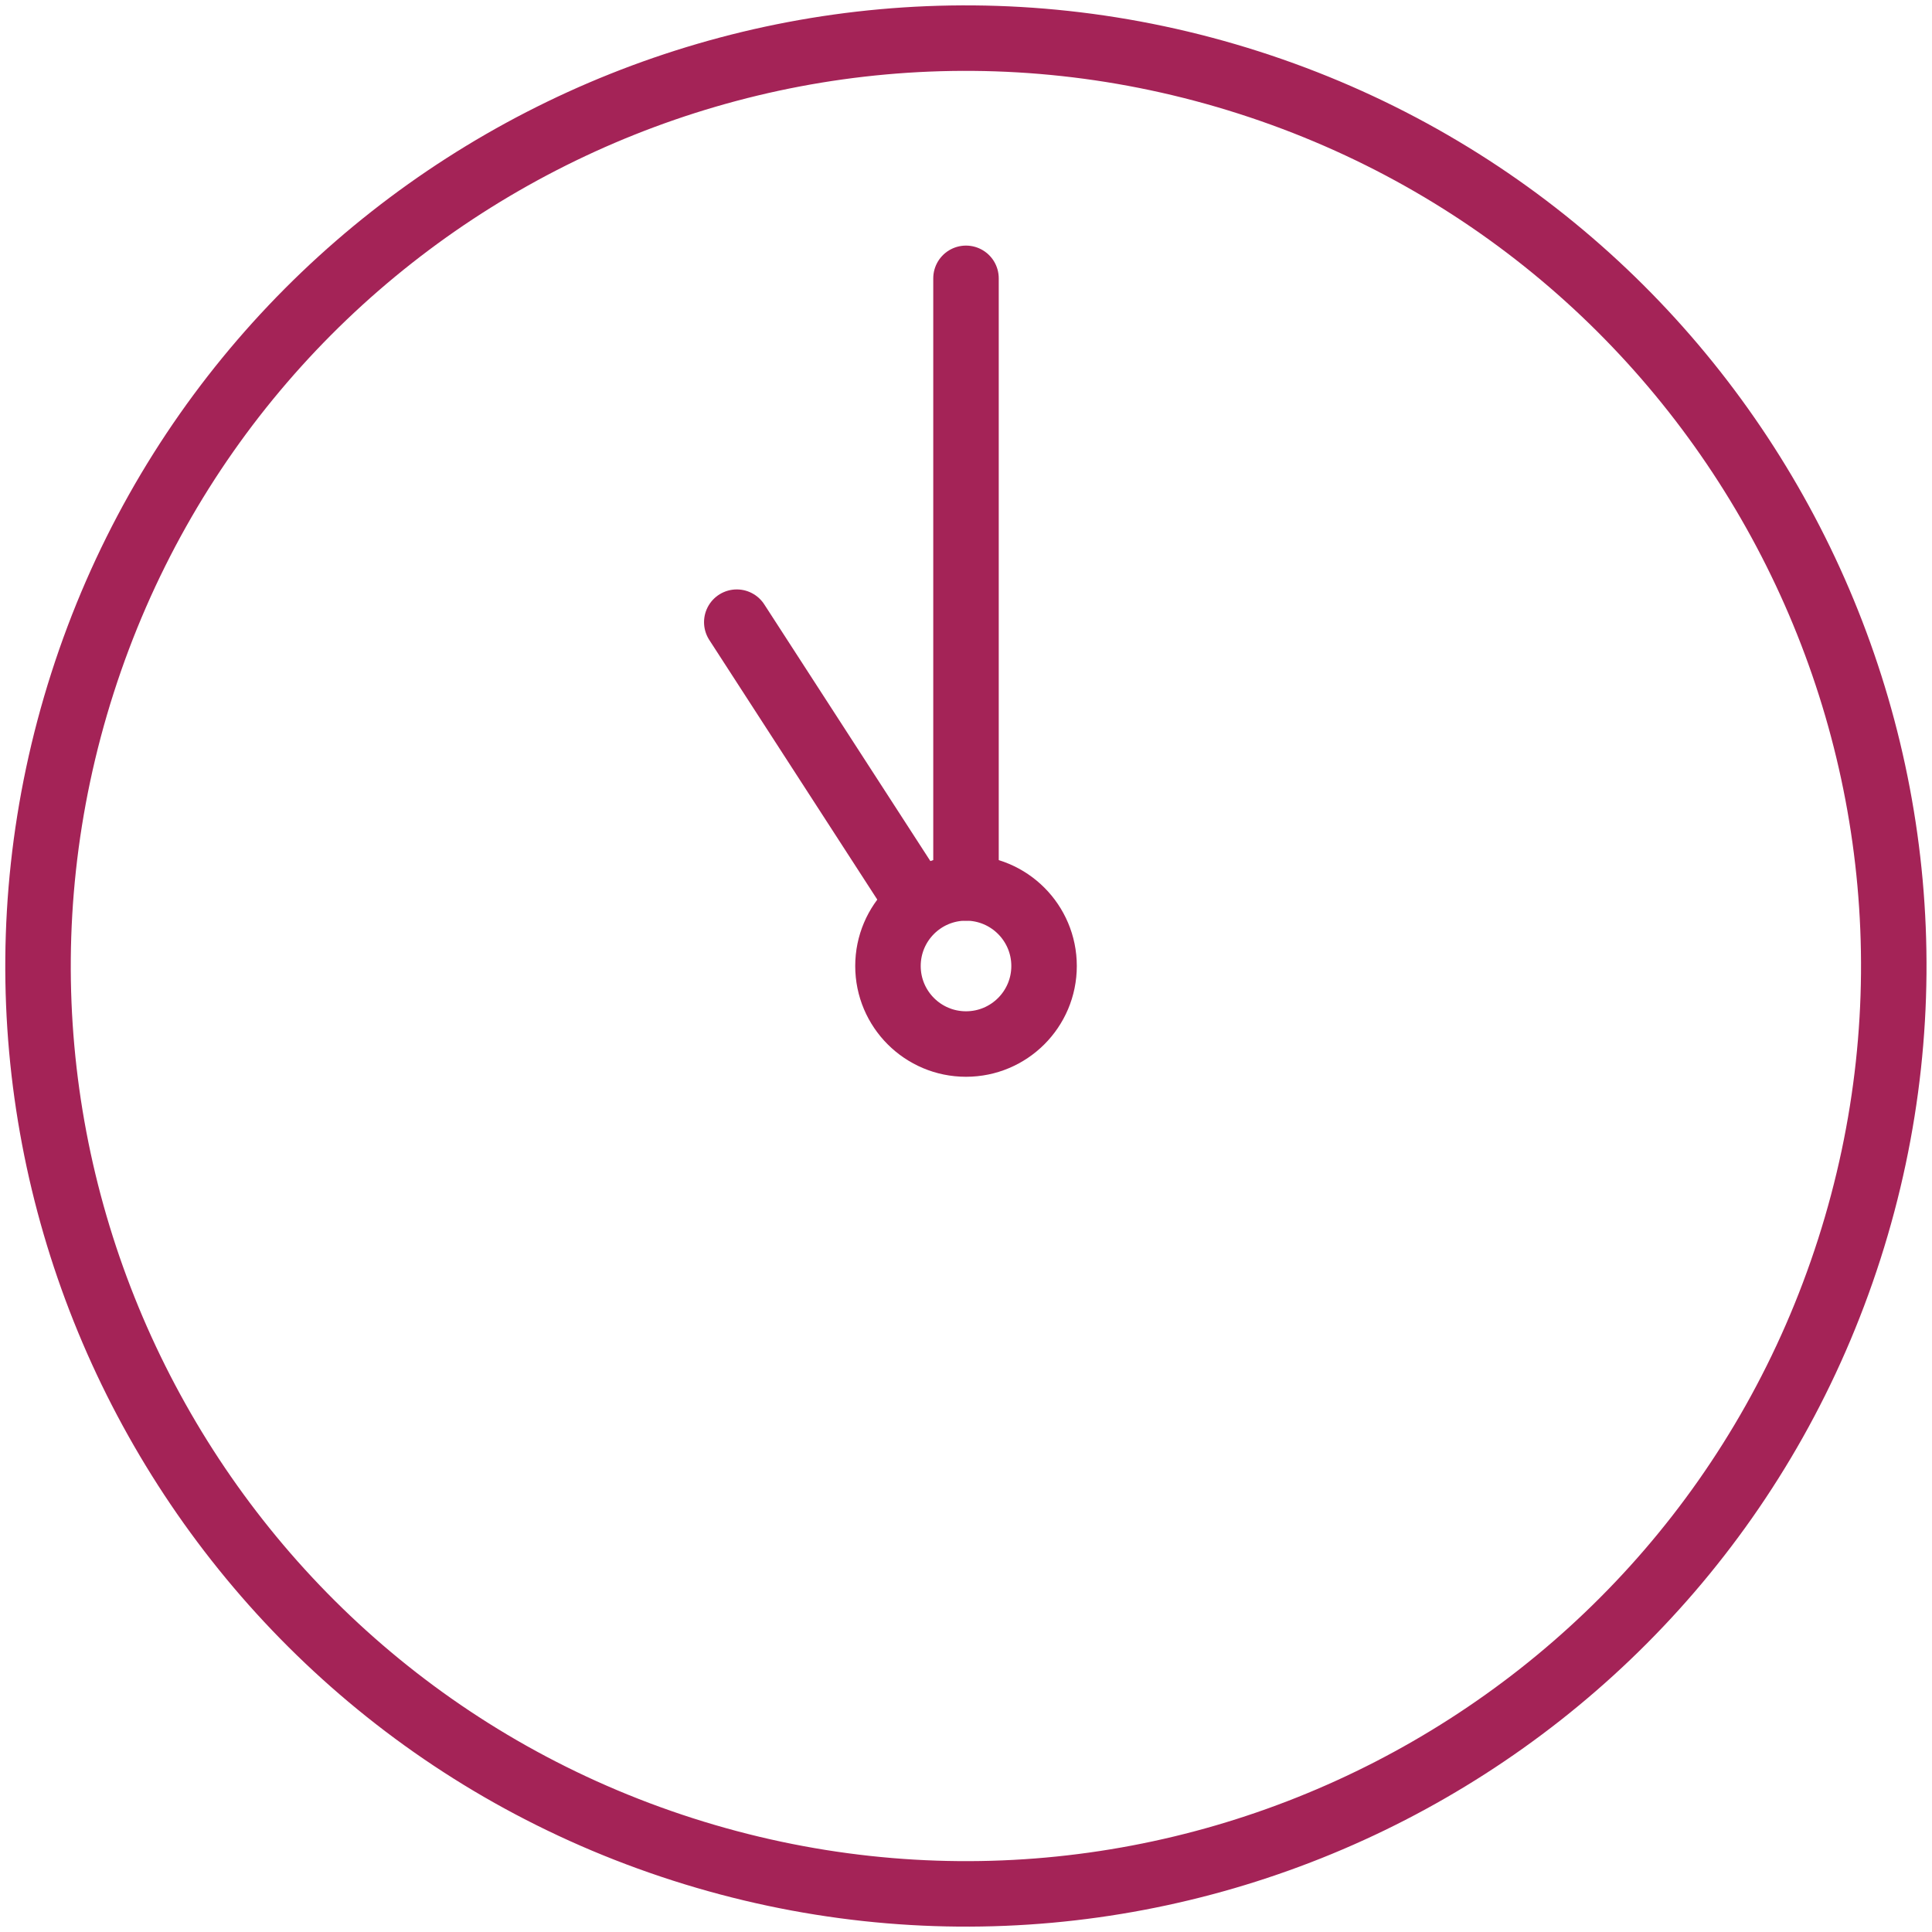<svg width="59" height="59" viewBox="0 0 59 59" fill="none" xmlns="http://www.w3.org/2000/svg">
<g clip-path="url(#clip0_773_12140)">
<path d="M56.474 38.145C61.248 23.247 53.041 7.298 38.142 2.523C23.243 -2.251 7.295 5.956 2.52 20.855C-2.254 35.754 5.953 51.702 20.852 56.477C35.751 61.252 51.699 53.044 56.474 38.145Z" stroke="#A42357" stroke-width="2"/>
<path d="M31.884 29.5C31.884 30.816 30.817 31.883 29.5 31.883C28.184 31.883 27.117 30.816 27.117 29.5C27.117 28.183 28.184 27.116 29.5 27.116C30.816 27.116 31.884 28.183 31.884 29.5Z" stroke="#A42357" stroke-width="2"/>
<path d="M22.5 19L28 27.5" stroke="#A42357" stroke-width="2" stroke-linecap="round"/>
<path d="M29.5 8.5V27.116" stroke="#A42357" stroke-width="2" stroke-linecap="round"/>
</g>
<defs>
<clipPath id="clip0_773_12140">
<rect width="59" height="59" fill="white"/>
</clipPath>
</defs>
</svg>
